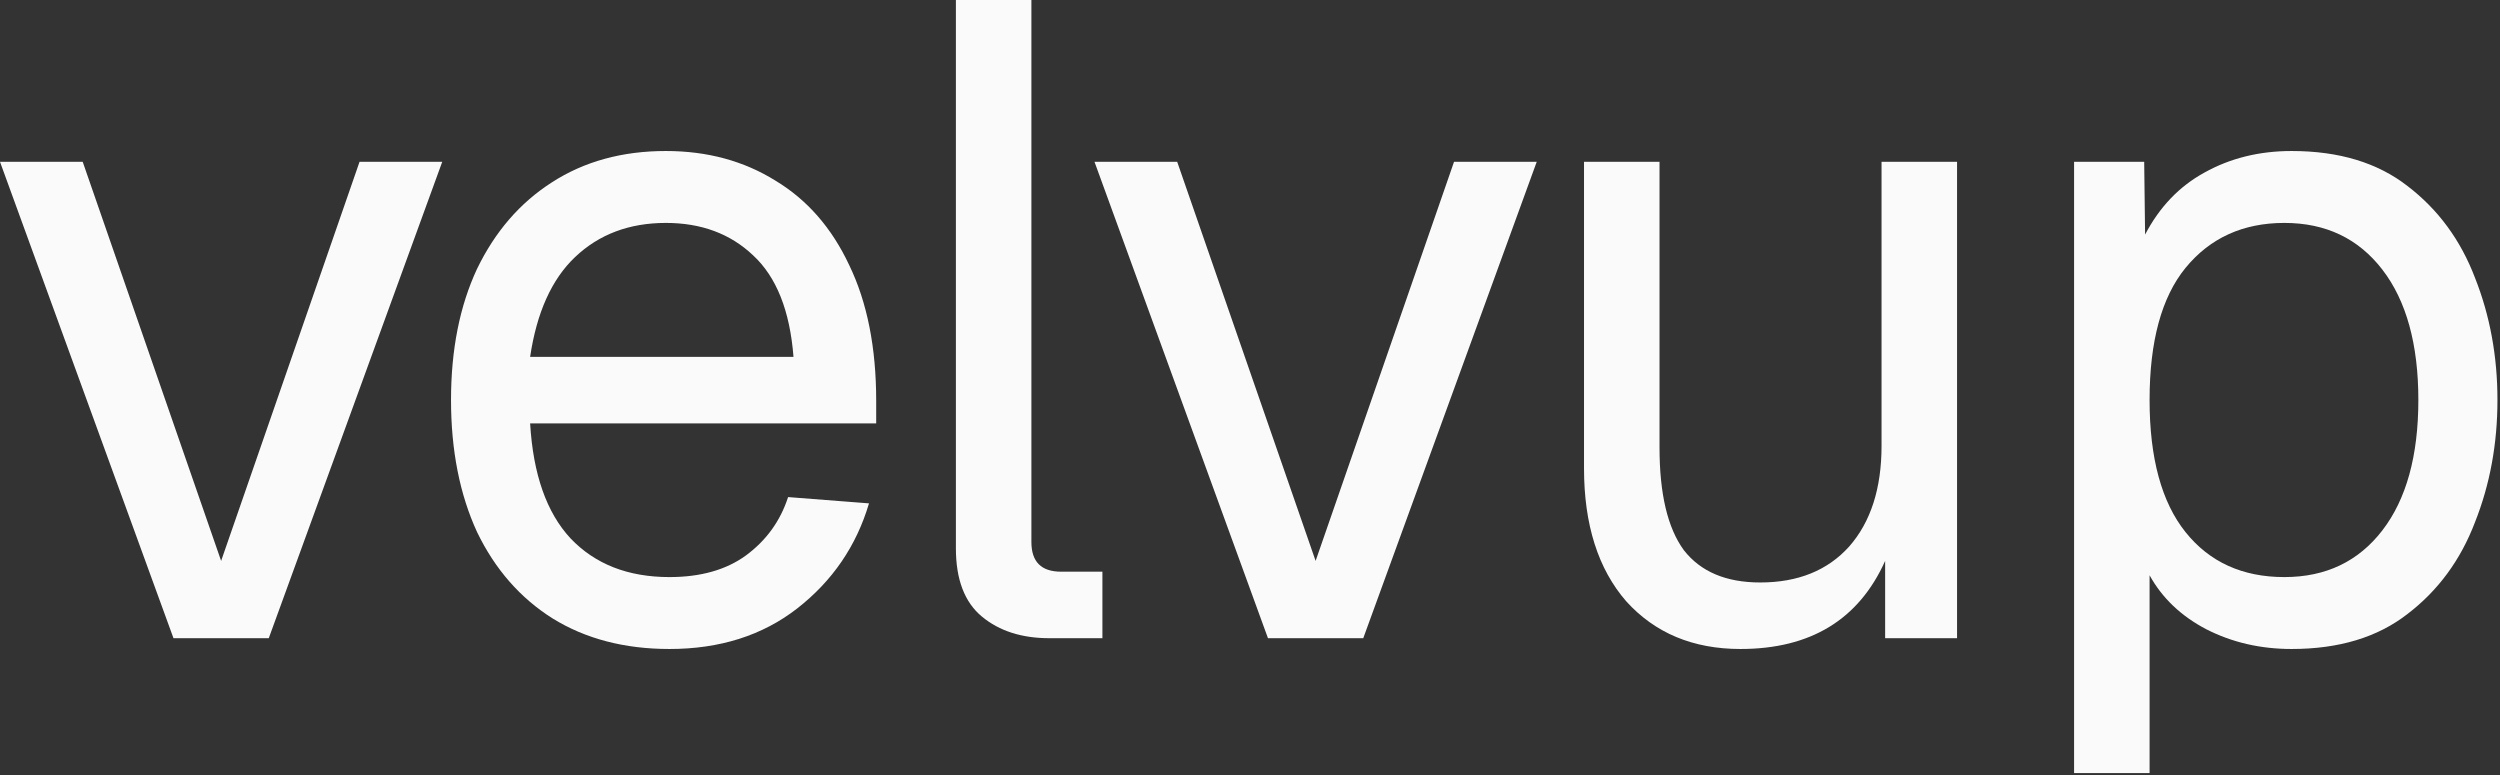 <svg xmlns="http://www.w3.org/2000/svg" fill="none" viewBox="0 0 445 138" height="138" width="445">
<rect x="0" y="0" width="445" height="138" fill="#333333" stroke="none"/>
<path fill="#FAFAFA" d="M30.88 113.6L0 28.8H14.72L39.36 99.84L64 28.8H78.72L47.84 113.6H30.88Z"></path>
<path fill="#FAFAFA" d="M119.162 115.52C111.162 115.52 104.229 113.707 98.362 110.08C92.603 106.453 88.123 101.333 84.922 94.72C81.829 88 80.282 80.16 80.282 71.2C80.282 62.24 81.829 54.453 84.922 47.84C88.123 41.227 92.549 36.107 98.203 32.48C103.963 28.747 110.736 26.88 118.522 26.88C125.882 26.88 132.389 28.64 138.042 32.16C143.696 35.573 148.069 40.587 151.163 47.2C154.363 53.813 155.962 61.867 155.962 71.36V75.36H94.362C94.896 84.427 97.296 91.253 101.562 95.84C105.936 100.427 111.802 102.72 119.162 102.72C124.709 102.72 129.242 101.44 132.762 98.88C136.389 96.213 138.896 92.747 140.283 88.48L154.682 89.6C152.442 97.173 148.176 103.413 141.883 108.32C135.696 113.12 128.123 115.52 119.162 115.52ZM94.362 63.52H141.242C140.602 55.307 138.202 49.28 134.042 45.44C129.989 41.6 124.816 39.68 118.522 39.68C112.016 39.68 106.629 41.707 102.362 45.76C98.203 49.707 95.536 55.627 94.362 63.52Z"></path>
<path fill="#FAFAFA" d="M186.789 113.6C181.882 113.6 177.882 112.32 174.789 109.76C171.695 107.2 170.149 103.147 170.149 97.6V0H183.589V96.48C183.589 100 185.349 101.76 188.869 101.76H196.229V113.6H186.789Z"></path>
<path fill="#FAFAFA" d="M225.699 113.6L194.819 28.8H209.539L234.179 99.84L258.819 28.8H273.539L242.659 113.6H225.699Z"></path>
<path fill="#FAFAFA" d="M309.795 115.52C301.368 115.52 294.595 112.693 289.475 107.04C284.462 101.28 281.955 93.387 281.955 83.36V28.8H295.395V79.68C295.395 87.893 296.835 93.973 299.715 97.92C302.702 101.76 307.235 103.68 313.315 103.68C320.035 103.68 325.315 101.547 329.155 97.28C332.995 92.907 334.915 86.933 334.915 79.36V28.8H348.355V113.6H335.555V99.84C330.862 110.293 322.275 115.52 309.795 115.52Z"></path>
<path fill="#FAFAFA" d="M369.186 137.6V28.8H381.666L381.826 41.76C384.386 36.853 387.906 33.173 392.386 30.72C396.973 28.16 402.146 26.88 407.906 26.88C416.333 26.88 423.213 28.96 428.546 33.12C433.986 37.28 437.986 42.72 440.546 49.44C443.213 56.16 444.546 63.413 444.546 71.2C444.546 78.987 443.213 86.24 440.546 92.96C437.986 99.68 433.986 105.12 428.546 109.28C423.213 113.44 416.333 115.52 407.906 115.52C402.36 115.52 397.293 114.347 392.706 112C388.226 109.653 384.866 106.453 382.626 102.4V137.6H369.186ZM406.626 102.72C413.986 102.72 419.8 99.947 424.066 94.4C428.333 88.853 430.466 81.12 430.466 71.2C430.466 61.28 428.333 53.547 424.066 48C419.8 42.453 413.986 39.68 406.626 39.68C399.266 39.68 393.4 42.347 389.026 47.68C384.76 52.907 382.626 60.747 382.626 71.2C382.626 81.547 384.76 89.387 389.026 94.72C393.293 100.053 399.16 102.72 406.626 102.72Z"></path>
</svg>
